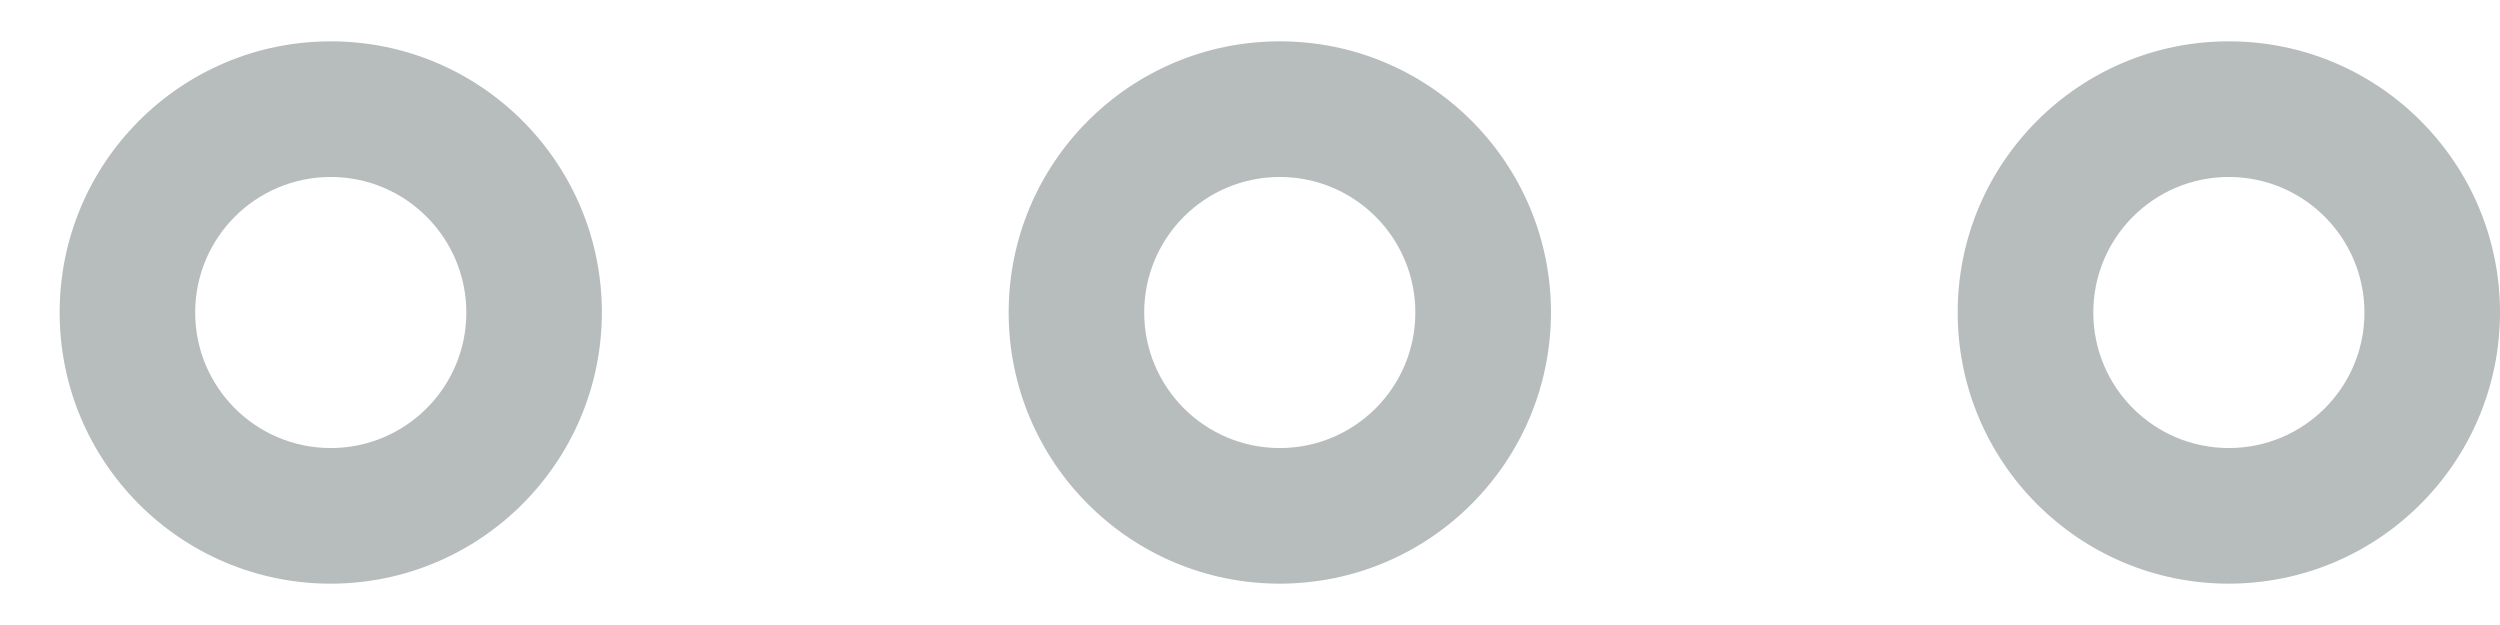 <svg width="28" height="7" viewBox="0 0 28 7" fill="none" xmlns="http://www.w3.org/2000/svg">
<path d="M3.704 0.463C2.027 0.463 0.668 1.823 0.668 3.5C0.668 5.177 2.027 6.537 3.704 6.537C5.381 6.535 6.739 5.176 6.741 3.5C6.741 1.823 5.382 0.463 3.704 0.463ZM3.704 5.018C2.866 5.018 2.186 4.339 2.186 3.5C2.186 2.661 2.866 1.982 3.704 1.982C4.543 1.982 5.222 2.662 5.223 3.5C5.223 4.339 4.543 5.018 3.704 5.018ZM14.334 0.463C12.656 0.463 11.297 1.823 11.297 3.5C11.297 5.177 12.656 6.537 14.334 6.537C16.01 6.535 17.369 5.176 17.371 3.5C17.371 1.823 16.011 0.463 14.334 0.463ZM14.334 5.018C13.495 5.018 12.815 4.339 12.815 3.5C12.815 2.661 13.495 1.982 14.334 1.982C15.172 1.982 15.852 2.662 15.852 3.5C15.852 4.339 15.172 5.018 14.334 5.018ZM24.963 0.463C23.286 0.463 21.926 1.823 21.926 3.5C21.926 5.177 23.286 6.537 24.963 6.537C26.64 6.535 27.998 5.176 28 3.5C28 1.823 26.64 0.463 24.963 0.463ZM24.963 5.018C24.124 5.018 23.445 4.339 23.445 3.5C23.445 2.661 24.124 1.982 24.963 1.982C25.801 1.982 26.481 2.662 26.482 3.5C26.482 4.339 25.802 5.018 24.963 5.018Z" fill="#B7BCBC"/>
</svg>
